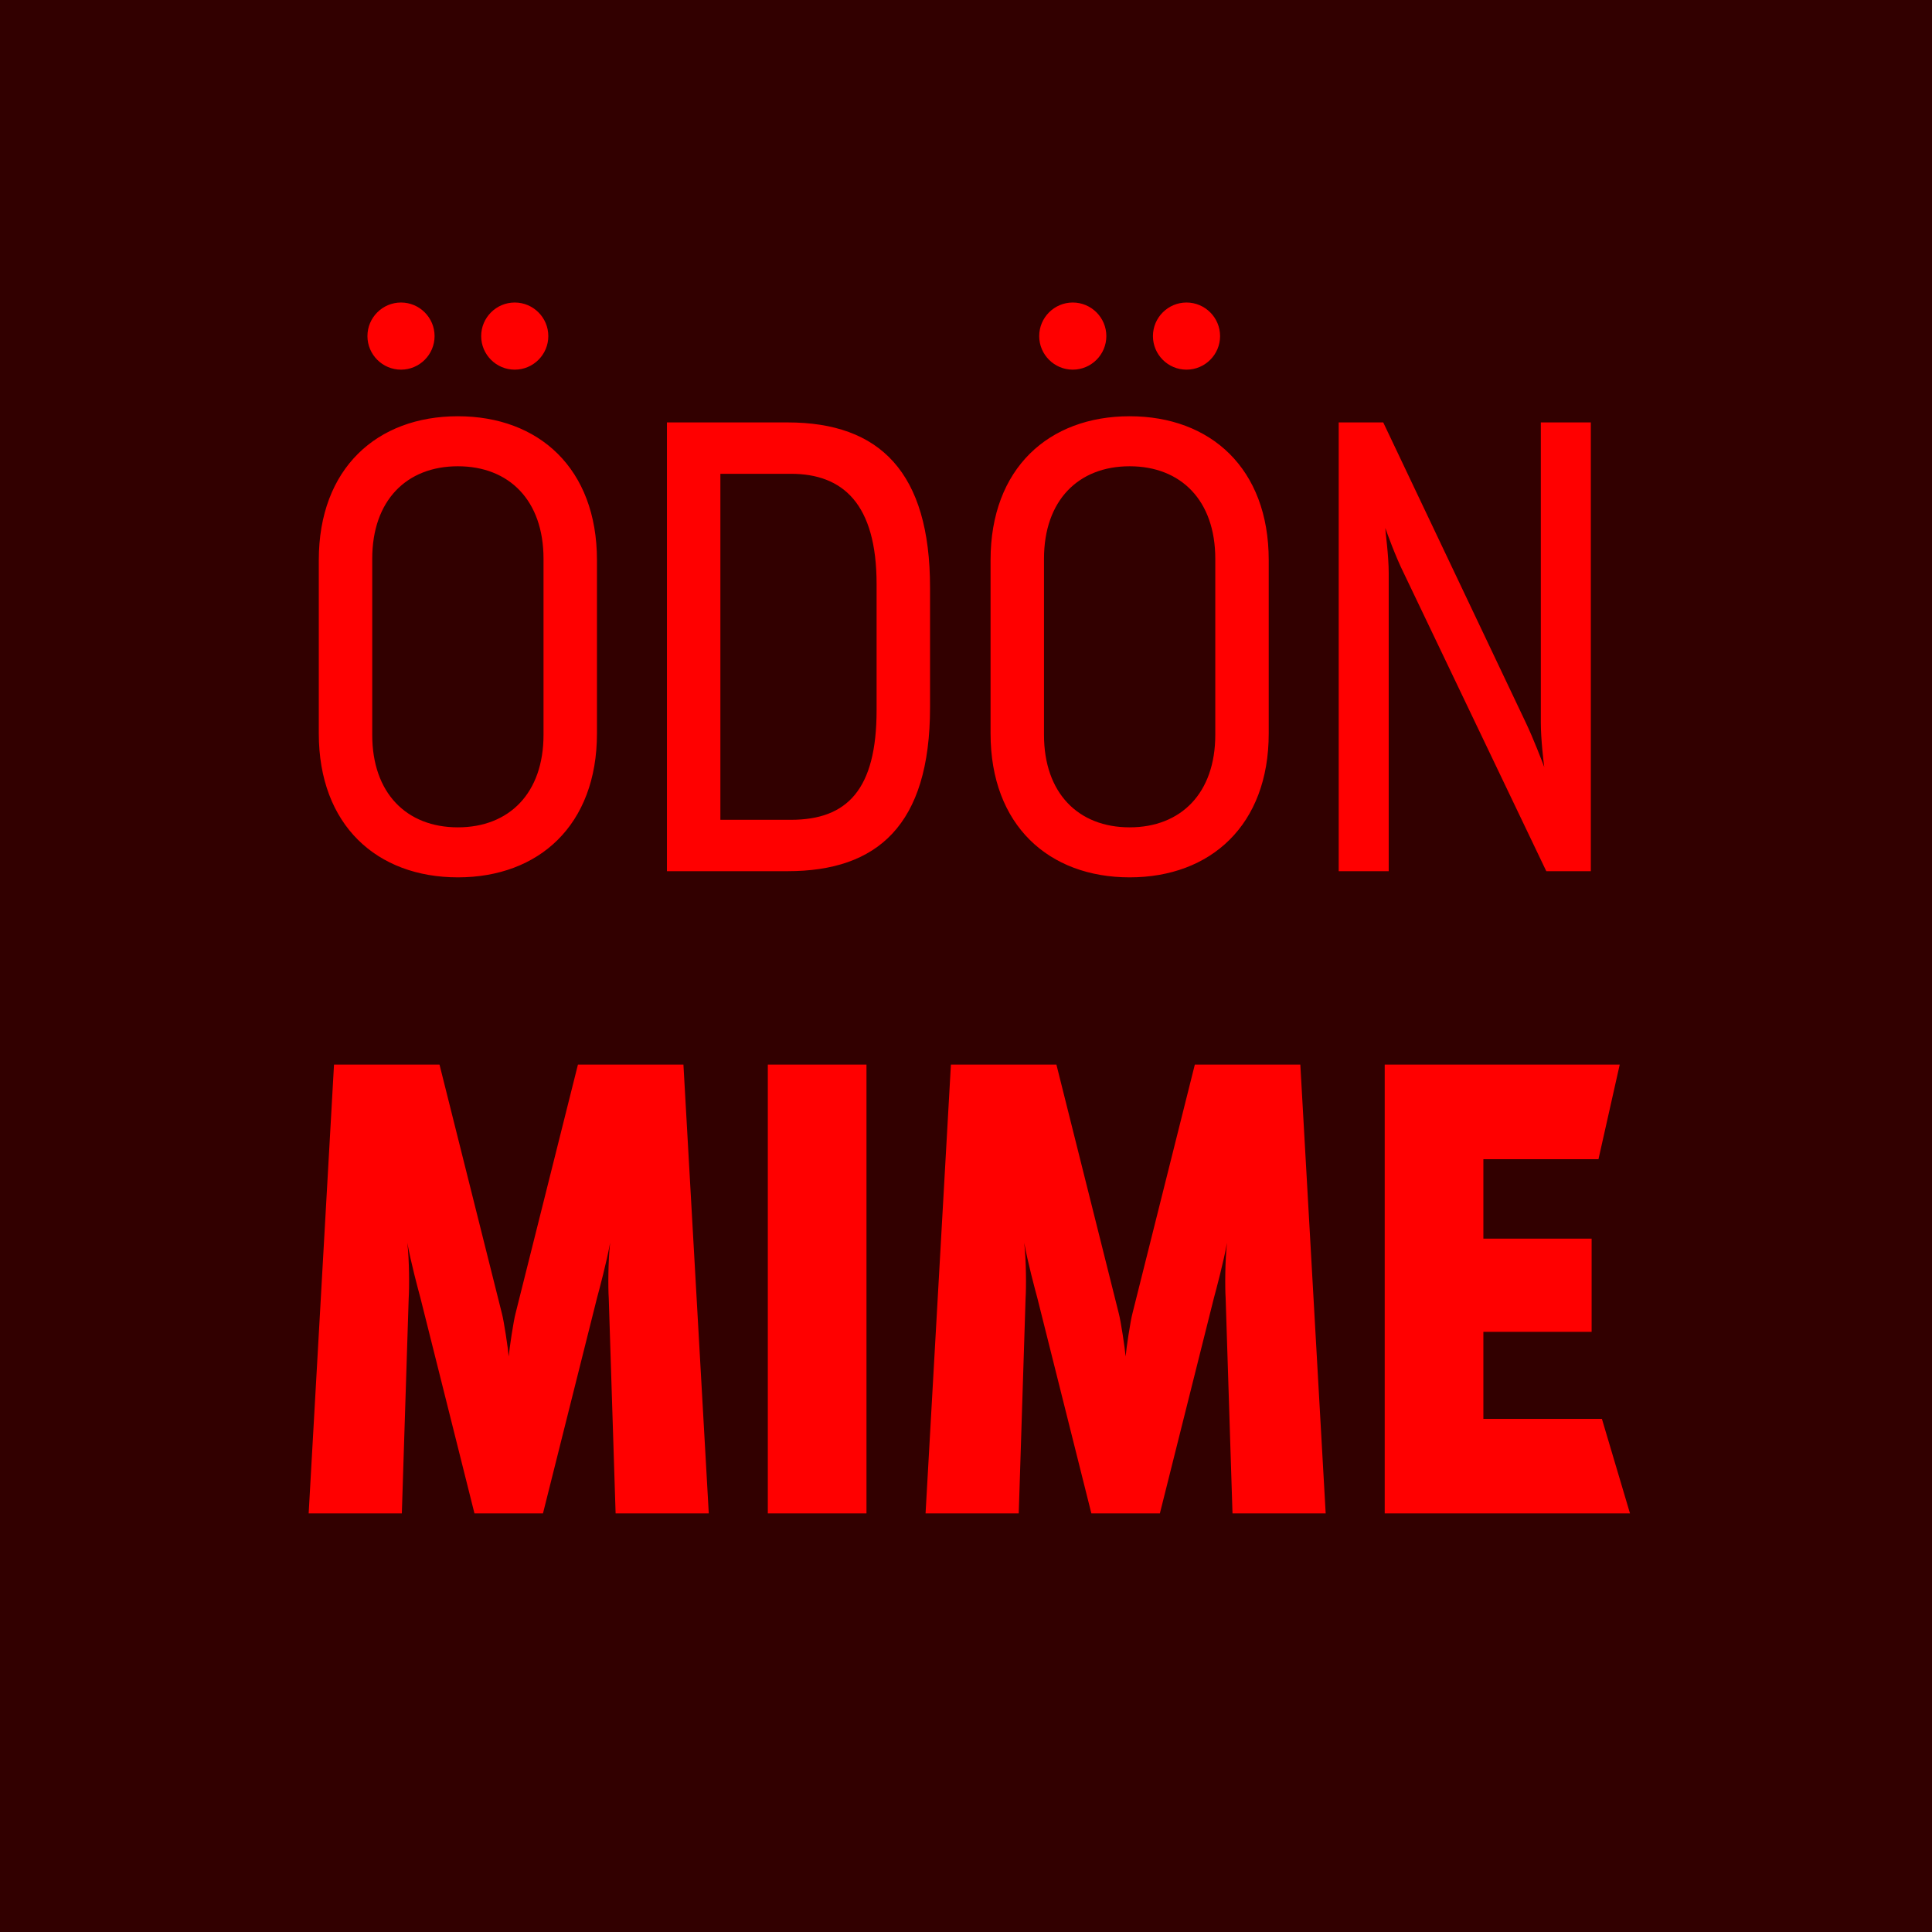<svg width="1080" height="1080" viewBox="0 0 1080 1080" fill="none" xmlns="http://www.w3.org/2000/svg">
<g clip-path="url(#clip0_119_100)">
<rect width="1080" height="1080" fill="#320000"/>
<path d="M303.83 410.783V312.352C303.83 279.797 284.681 260.647 255.955 260.647C227.23 260.647 208.08 279.797 208.08 312.352V410.783C208.08 443.338 227.23 462.488 255.955 462.488C284.681 462.488 303.83 443.338 303.83 410.783ZM333.704 313.118V410.017C333.704 461.339 301.149 490.447 255.955 490.447C210.761 490.447 178.206 461.339 178.206 410.017V313.118C178.206 261.796 210.761 232.688 255.955 232.688C301.149 232.688 333.704 261.796 333.704 313.118ZM224.166 206.644C213.825 206.644 205.399 198.218 205.399 187.877C205.399 177.536 213.825 169.11 224.166 169.11C234.507 169.11 242.933 177.536 242.933 187.877C242.933 198.218 234.507 206.644 224.166 206.644ZM287.744 206.644C277.403 206.644 268.977 198.218 268.977 187.877C268.977 177.536 277.403 169.11 287.744 169.11C298.086 169.11 306.511 177.536 306.511 187.877C306.511 198.218 298.086 206.644 287.744 206.644ZM440.232 487H372.824V236.135H440.232C491.937 236.135 519.896 264.094 519.896 328.438V395.463C519.896 461.339 490.405 487 440.232 487ZM490.022 396.995V326.523C490.022 281.712 471.255 264.86 442.147 264.86H402.698V458.275H442.147C473.553 458.275 490.022 441.423 490.022 396.995ZM679.35 410.783V312.352C679.35 279.797 660.2 260.647 631.475 260.647C602.75 260.647 583.6 279.797 583.6 312.352V410.783C583.6 443.338 602.75 462.488 631.475 462.488C660.2 462.488 679.35 443.338 679.35 410.783ZM709.224 313.118V410.017C709.224 461.339 676.669 490.447 631.475 490.447C586.281 490.447 553.726 461.339 553.726 410.017V313.118C553.726 261.796 586.281 232.688 631.475 232.688C676.669 232.688 709.224 261.796 709.224 313.118ZM599.686 206.644C589.345 206.644 580.919 198.218 580.919 187.877C580.919 177.536 589.345 169.11 599.686 169.11C610.027 169.11 618.453 177.536 618.453 187.877C618.453 198.218 610.027 206.644 599.686 206.644ZM663.264 206.644C652.923 206.644 644.497 198.218 644.497 187.877C644.497 177.536 652.923 169.11 663.264 169.11C673.605 169.11 682.031 177.536 682.031 187.877C682.031 198.218 673.605 206.644 663.264 206.644ZM889.288 487H864.393L784.729 320.395C780.133 311.203 775.154 297.415 774.388 295.117C774.388 297.032 776.303 310.437 776.303 320.395V487H748.344V236.135H773.239L852.903 403.889C857.116 412.698 862.095 425.72 863.244 428.784C862.861 426.103 861.329 413.081 861.329 403.889V236.135H889.288V487ZM396.214 846H344.126L340.296 725.738C339.913 719.993 339.913 704.673 341.062 694.715C339.147 705.439 334.934 721.142 333.785 725.355L303.528 846H265.228L234.971 725.355C233.822 721.142 229.609 705.439 227.694 694.715C228.843 704.673 228.843 719.993 228.46 725.738L224.63 846H172.542L186.713 595.135H245.695L280.548 734.164C281.697 738.377 283.995 753.697 284.378 758.293C284.761 753.697 287.059 738.377 288.208 734.164L323.061 595.135H382.043L396.214 846ZM484.364 846H429.212V595.135H484.364V846ZM741.064 846H688.976L685.146 725.738C684.763 719.993 684.763 704.673 685.912 694.715C683.997 705.439 679.784 721.142 678.635 725.355L648.378 846H610.078L579.821 725.355C578.672 721.142 574.459 705.439 572.544 694.715C573.693 704.673 573.693 719.993 573.31 725.738L569.48 846H517.392L531.563 595.135H590.545L625.398 734.164C626.547 738.377 628.845 753.697 629.228 758.293C629.611 753.697 631.909 738.377 633.058 734.164L667.911 595.135H726.893L741.064 846ZM911.176 846H774.062V595.135H905.431L893.558 647.989H829.214V692.417H889.728V744.505H829.214V793.146H895.473L911.176 846Z" fill="#FF0000"/>
</g>
<defs>
<clipPath id="clip0_119_100">
<rect width="1080" height="1080" fill="white"/>
</clipPath>
</defs>
</svg>
